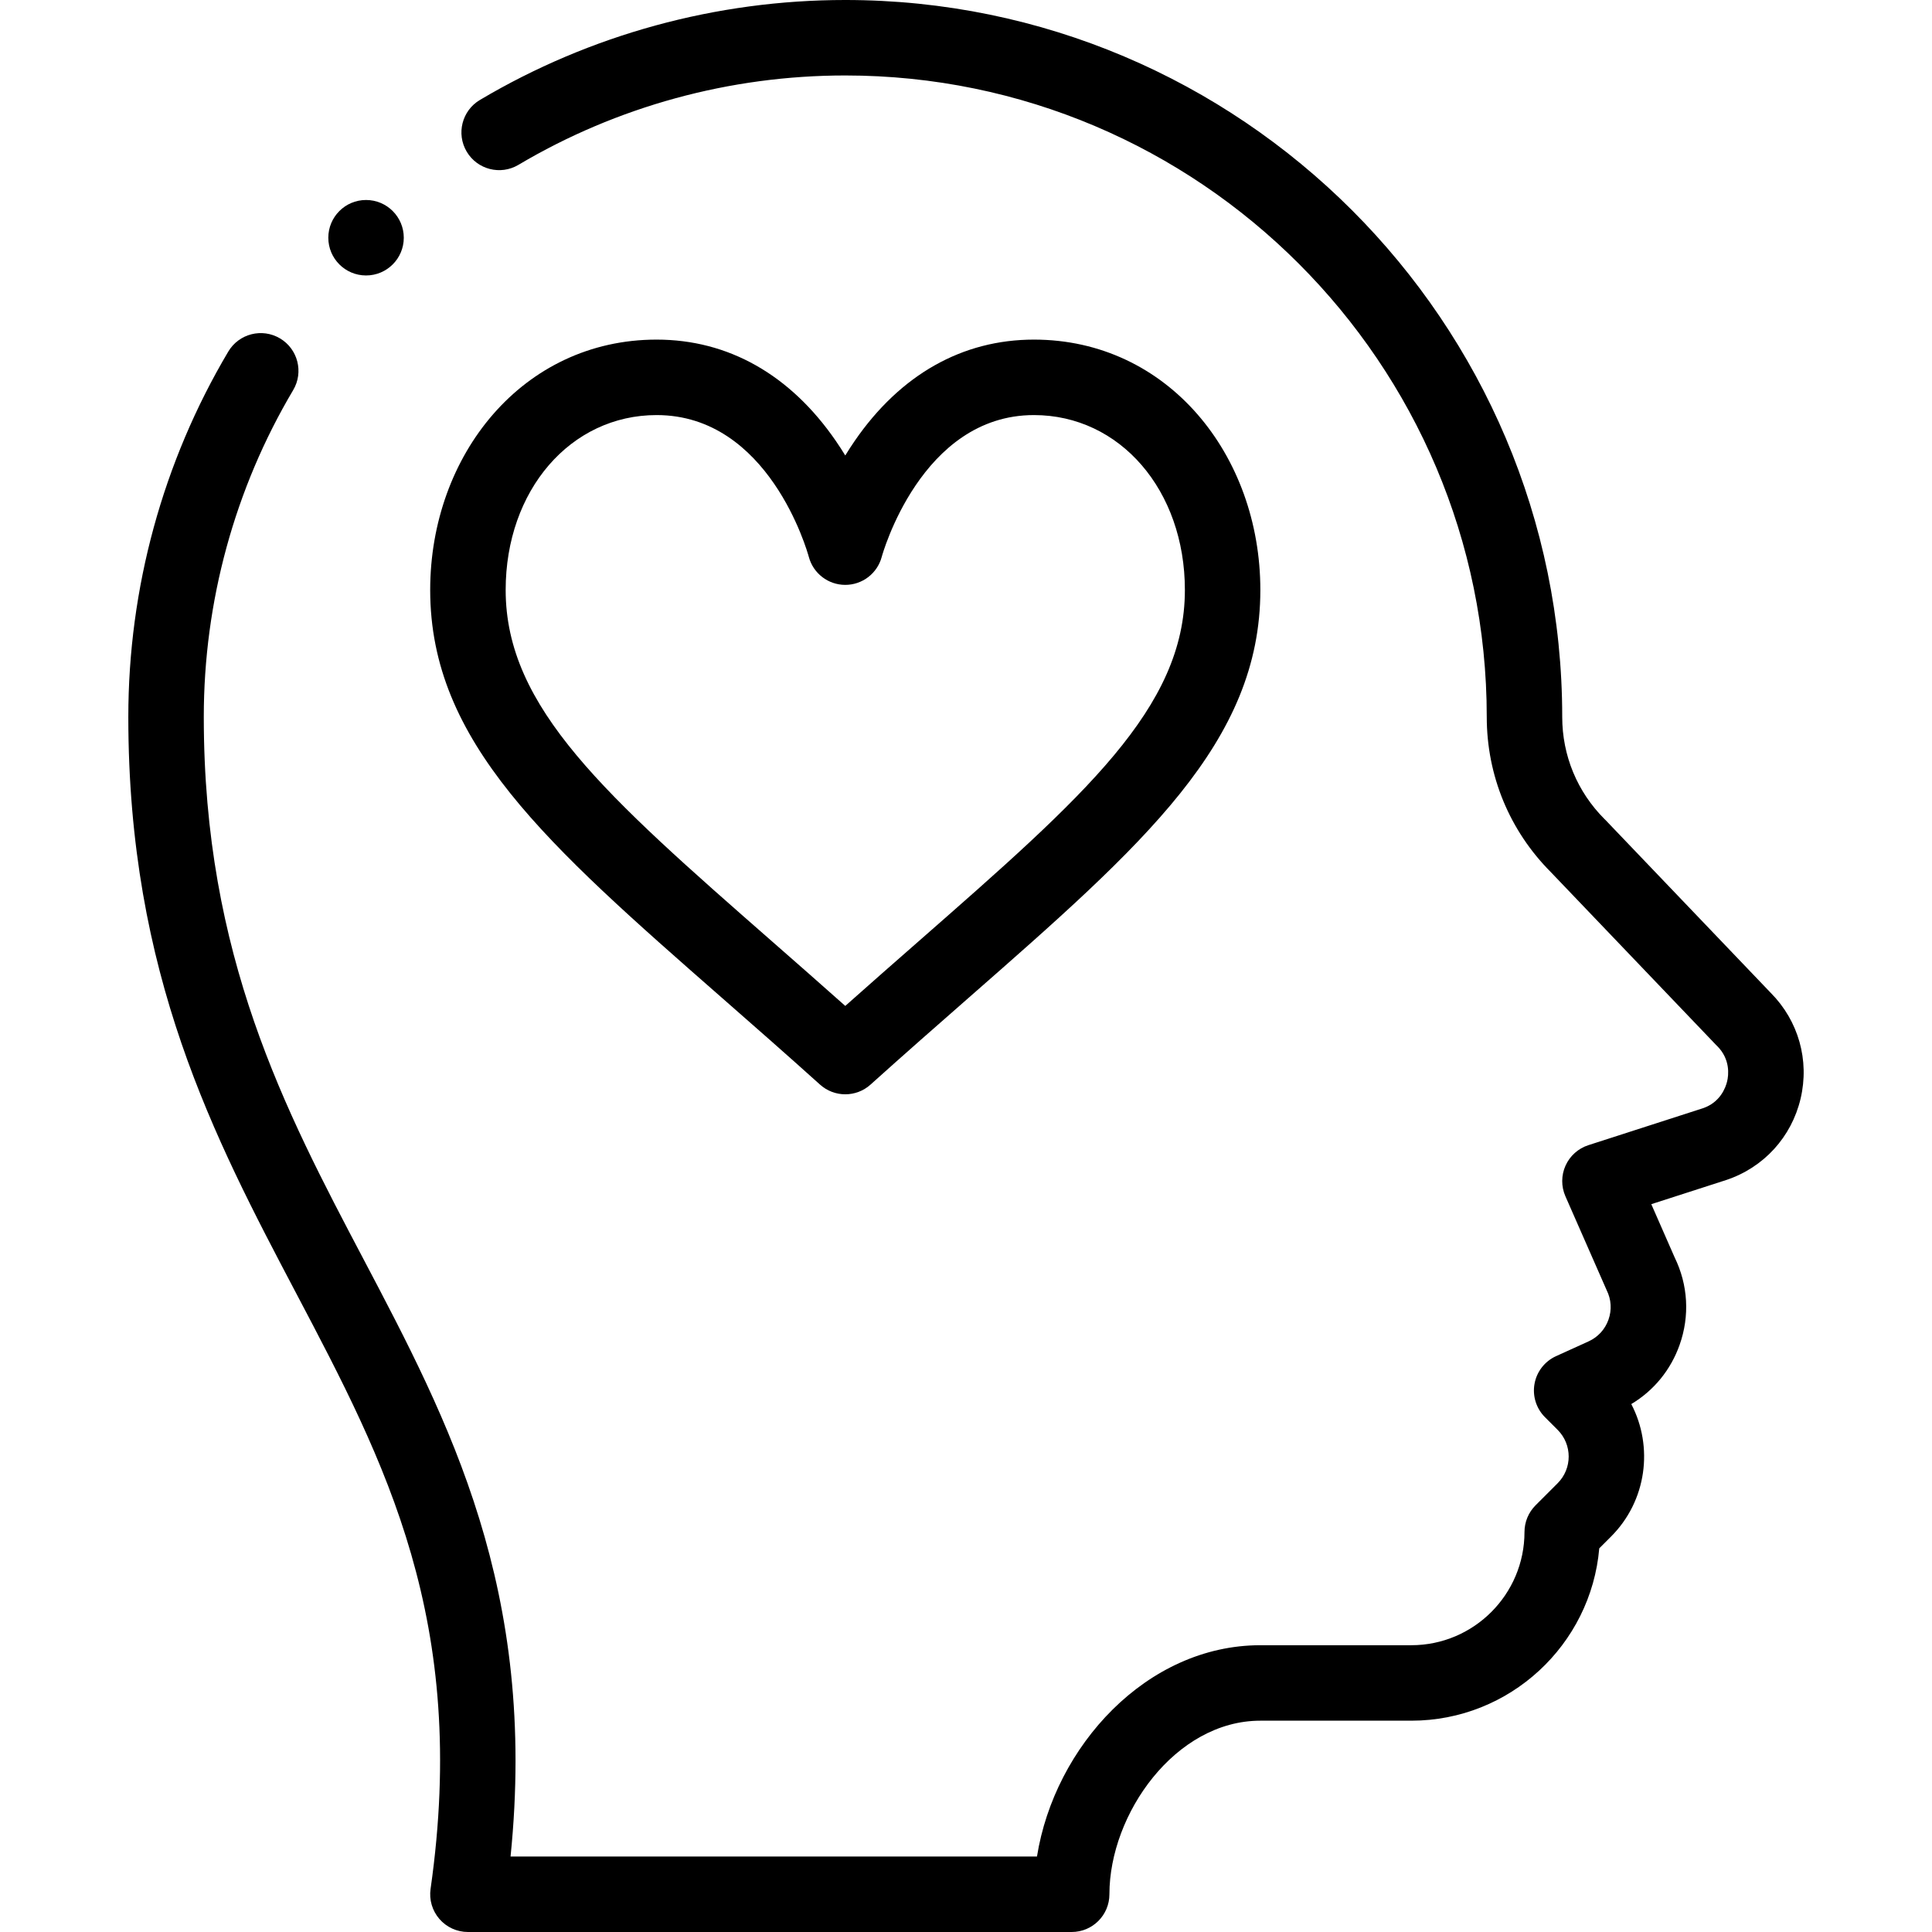 <?xml version="1.0" encoding="UTF-8"?>
<svg xmlns="http://www.w3.org/2000/svg" id="Capa_1" height="512" viewBox="0 0 512 512" width="512">
  <g>
    <path d="m191.471 264.566c8.25 7.231 16.78 14.708 25.845 22.867 1.902 1.711 4.296 2.567 6.69 2.567s4.788-.855 6.69-2.567c9.065-8.159 17.596-15.636 25.845-22.867 46.647-40.888 77.465-67.899 77.465-108.206 0-35.838-24.574-66.36-60-66.36-18.975 0-35.395 9.276-47.485 26.827-.894 1.297-1.731 2.594-2.515 3.878-.784-1.284-1.621-2.582-2.515-3.878-12.09-17.551-28.511-26.827-47.485-26.827-35.494 0-60 30.597-60 66.36 0 40.307 30.817 67.318 77.465 108.206zm-17.465-154.566c29.739 0 39.926 36.069 40.345 37.604 1.177 4.362 5.134 7.396 9.655 7.396 4.53 0 8.495-3.046 9.662-7.423.101-.376 10.367-37.577 40.338-37.577 22.804 0 40 19.93 40 46.36 0 31.242-26.592 54.55-70.648 93.166-6.248 5.476-12.656 11.093-19.352 17.054-6.696-5.961-13.104-11.578-19.352-17.054-44.056-38.616-70.648-61.924-70.648-93.166 0-26.43 17.196-46.36 40-46.36z"></path>
    <circle cx="97.006" cy="63" r="10"></circle>
    <path d="m114.106 500.586c-.41 2.87.445 5.776 2.345 7.966 1.899 2.19 4.656 3.448 7.555 3.448h160c5.523 0 10-4.477 10-10 0-21.272 17.473-46 40-46h40c26.113 0 47.614-20.12 49.814-45.672l3.117-3.116c9.489-9.49 11.28-23.807 5.371-35.118 5.964-3.567 10.453-9.037 12.81-15.695 2.714-7.666 2.242-15.888-1.325-23.184l-6.182-14.095 19.858-6.403c9.935-3.312 17.303-11.375 19.709-21.569 2.396-10.152-.555-20.616-7.896-28.014-53.215-55.633-42.595-44.582-44.064-46.065-7.23-7.229-11.211-16.843-11.211-27.069 0-104.767-85.233-190-190-190-34.138 0-67.62 9.161-96.826 26.491-4.75 2.819-6.315 8.954-3.497 13.703 2.819 4.75 8.953 6.315 13.703 3.497 26.118-15.499 56.07-23.691 86.619-23.691 93.738 0 170 76.262 170 170 0 15.53 6.032 30.132 16.988 41.13 53.215 55.634 42.591 44.578 44.061 46.062 3.555 3.554 3.043 7.731 2.658 9.361-.385 1.632-1.797 5.599-6.476 7.16l-30.3 9.77c-2.692.868-4.89 2.835-6.051 5.415-1.161 2.579-1.174 5.529-.038 8.12 0 0 10.859 24.745 10.934 24.895 1.227 2.453 1.398 5.227.483 7.811-.914 2.583-2.792 4.629-5.284 5.762l-8.61 3.91c-2.986 1.356-5.118 4.091-5.704 7.319s.449 6.538 2.768 8.857l3.36 3.36c3.898 3.897 3.898 10.24 0 14.138l-5.86 5.86c-1.875 1.875-2.929 4.419-2.929 7.071 0 16.542-13.458 30-30 30h-40c-30.126 0-54.537 26.784-59.196 56h-139.507c7.183-70.696-16.284-115.242-39.015-158.396-20.788-39.465-42.282-80.272-42.282-143.605 0-30.548 8.192-60.501 23.691-86.62 2.818-4.75 1.252-10.884-3.497-13.703-4.749-2.818-10.885-1.253-13.703 3.497-17.331 29.206-26.491 62.688-26.491 96.826 0 68.278 22.667 111.31 44.587 152.925 23.478 44.573 45.655 86.674 35.513 157.661z"></path>
  </g>
</svg>
